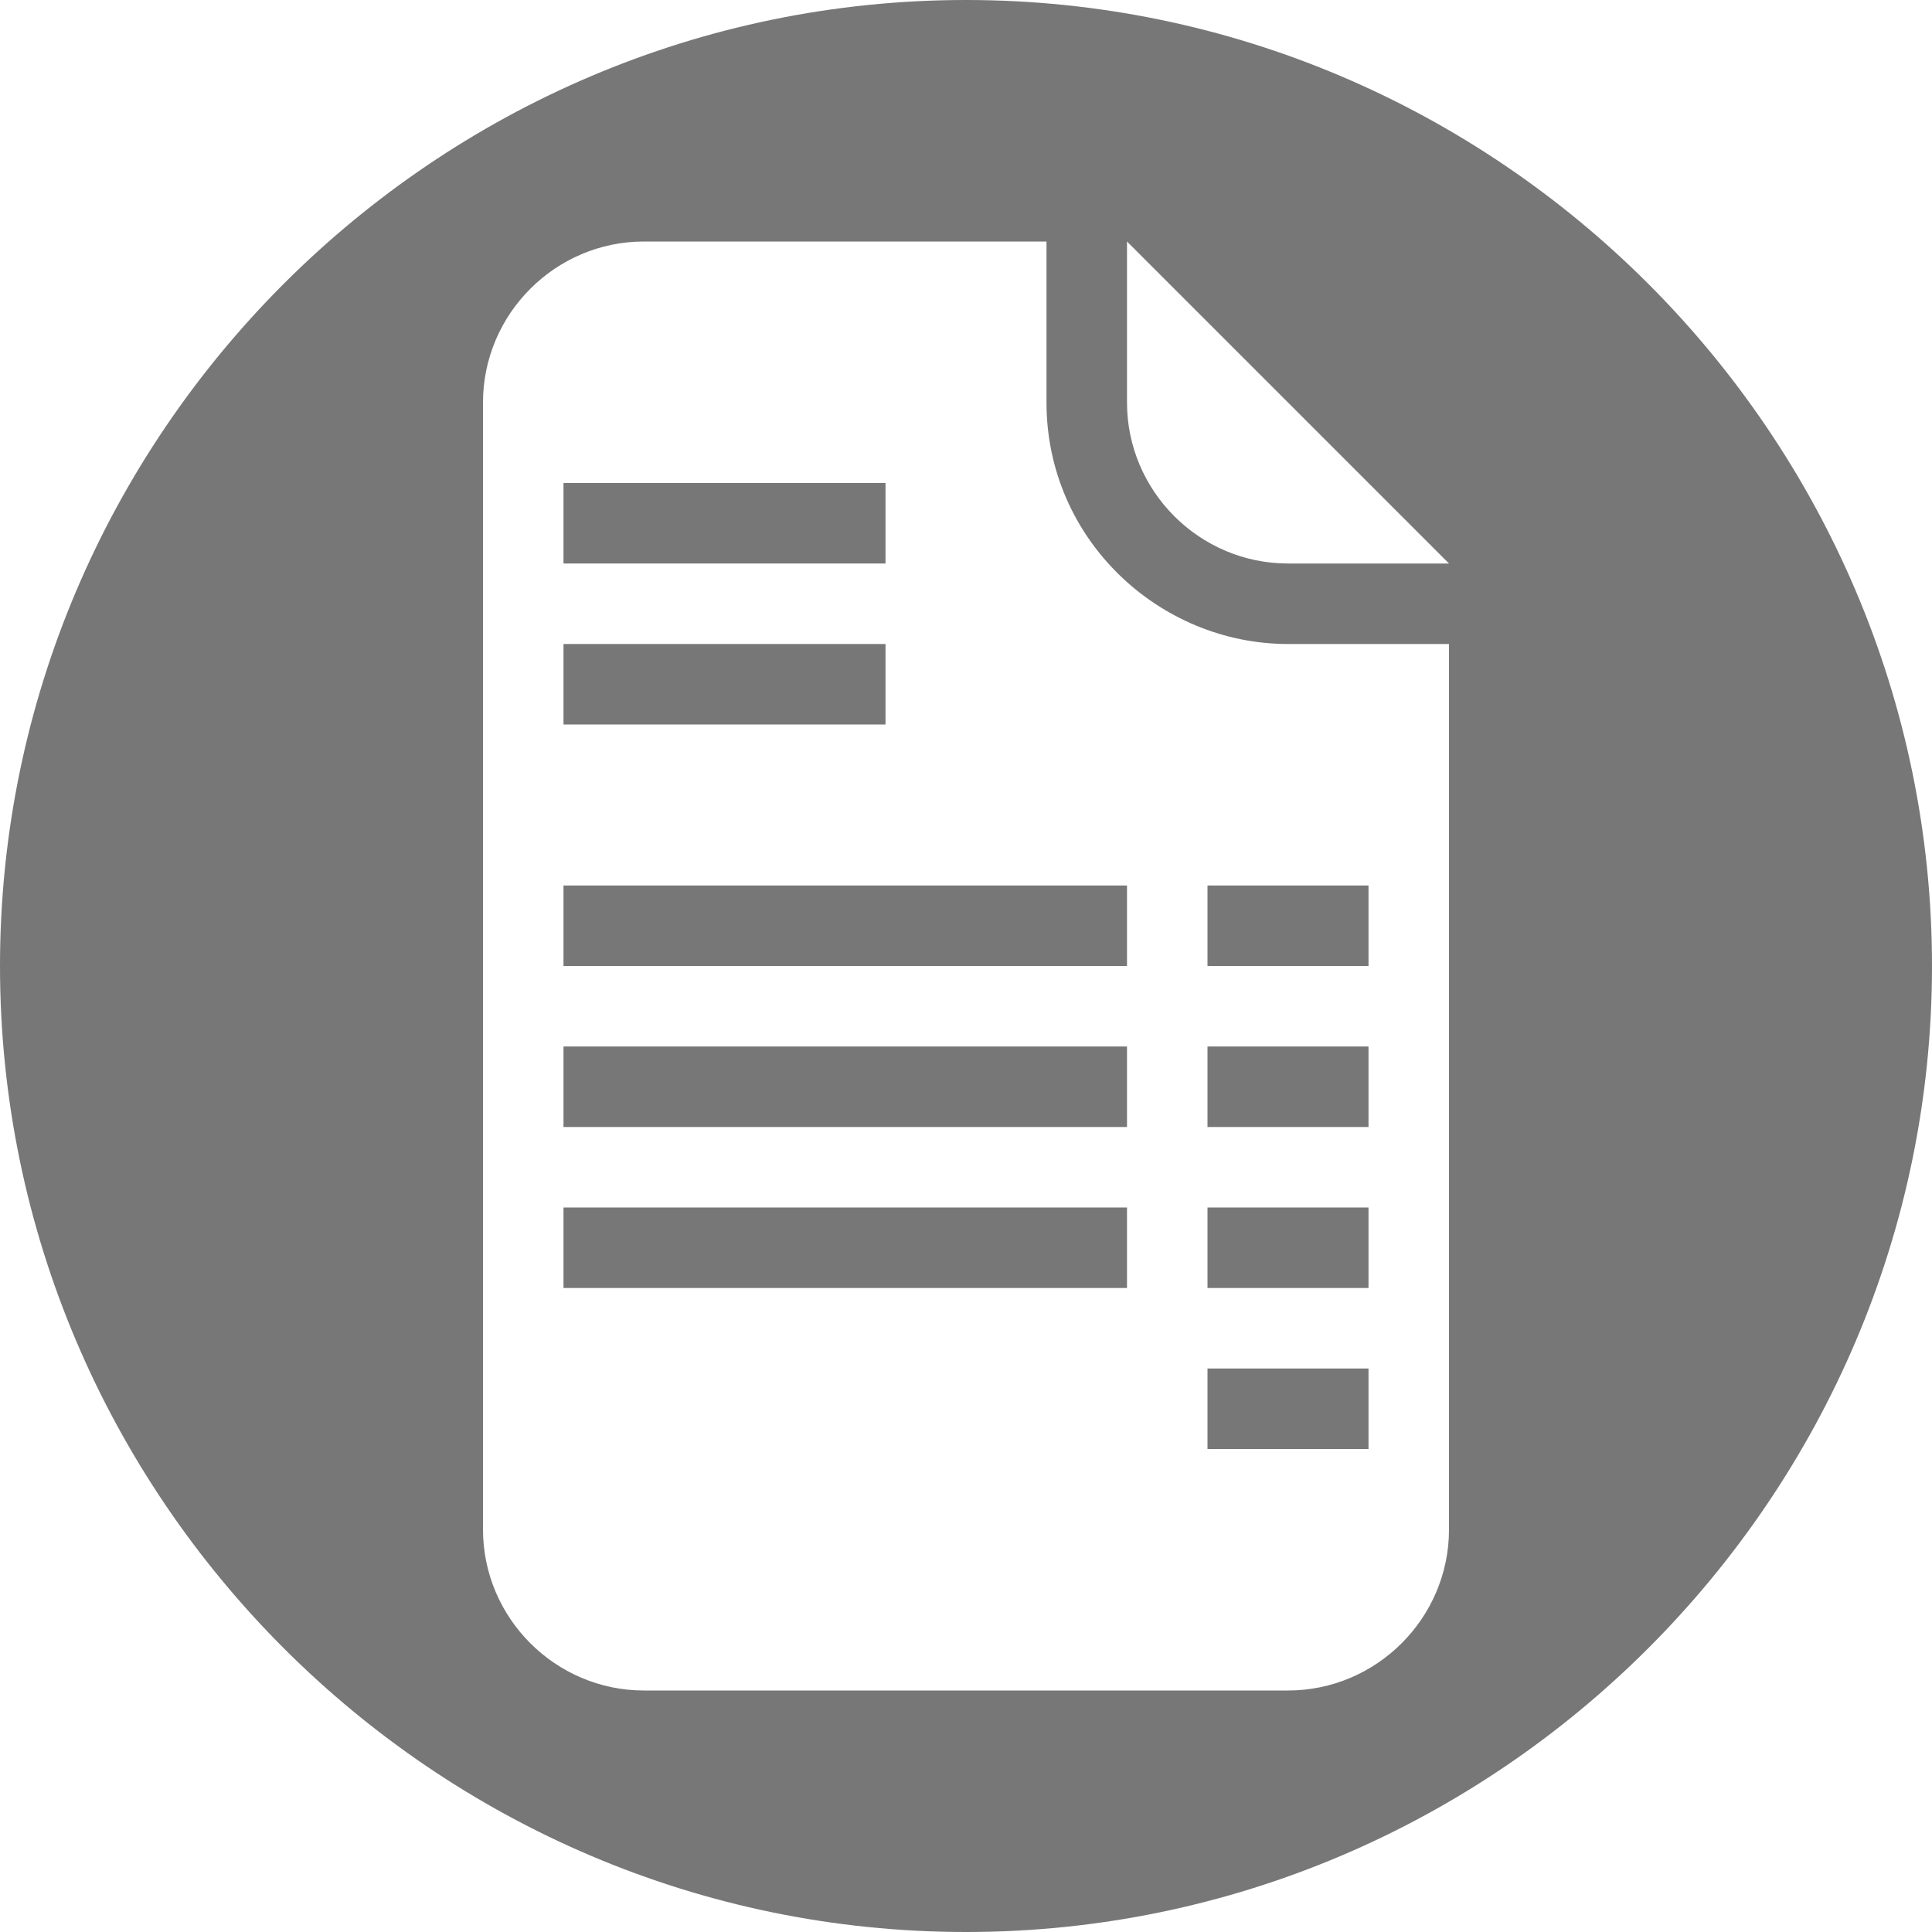 <?xml version="1.0" encoding="utf-8"?>
<!-- Generator: Adobe Illustrator 25.2.3, SVG Export Plug-In . SVG Version: 6.00 Build 0)  -->
<!DOCTYPE svg PUBLIC "-//W3C//DTD SVG 1.1//EN" "http://www.w3.org/Graphics/SVG/1.1/DTD/svg11.dtd">
<svg version="1.1" id="Ebene_1" xmlns:x="http://ns.adobe.com/Extensibility/1.0/" xmlns:i="http://ns.adobe.com/AdobeIllustrator/10.0/" xmlns:graph="http://ns.adobe.com/Graphs/1.0/"
	 xmlns="http://www.w3.org/2000/svg" xmlns:xlink="http://www.w3.org/1999/xlink" x="0px" y="0px" width="24px" height="24px"
	 viewBox="0 0 24 24" style="enable-background:new 0 0 24 24;" xml:space="preserve">
<style type="text/css">
	.st0{fill:#777777;}
</style>
<g>
	<rect x="15" y="17" class="st0" width="2" height="1"/>
	<rect x="7" y="15" class="st0" width="7" height="1"/>
	<rect x="7" y="8" class="st0" width="4" height="1"/>
	<rect x="7" y="13" class="st0" width="7" height="1"/>
	<rect x="15" y="15" class="st0" width="2" height="1"/>
	<rect x="7" y="11" class="st0" width="7" height="1"/>
	<rect x="7" y="6" class="st0" width="4" height="1"/>
	<path class="st0" d="M12,0C5.4,0,0,5.4,0,12s5.4,12,12,12s12-5.4,12-12S18.6,0,12,0z M18,19c0,1.1-0.9,2-2,2H8c-1.1,0-2-0.9-2-2V5
		c0-1.1,0.9-2,2-2h5v2c0,1.7,1.4,3,3,3h2V19z M16,7c-1.1,0-2-0.9-2-2V3l4,4H16z"/>
	<rect x="15" y="13" class="st0" width="2" height="1"/>
	<rect x="15" y="11" class="st0" width="2" height="1"/>
</g>
</svg>
